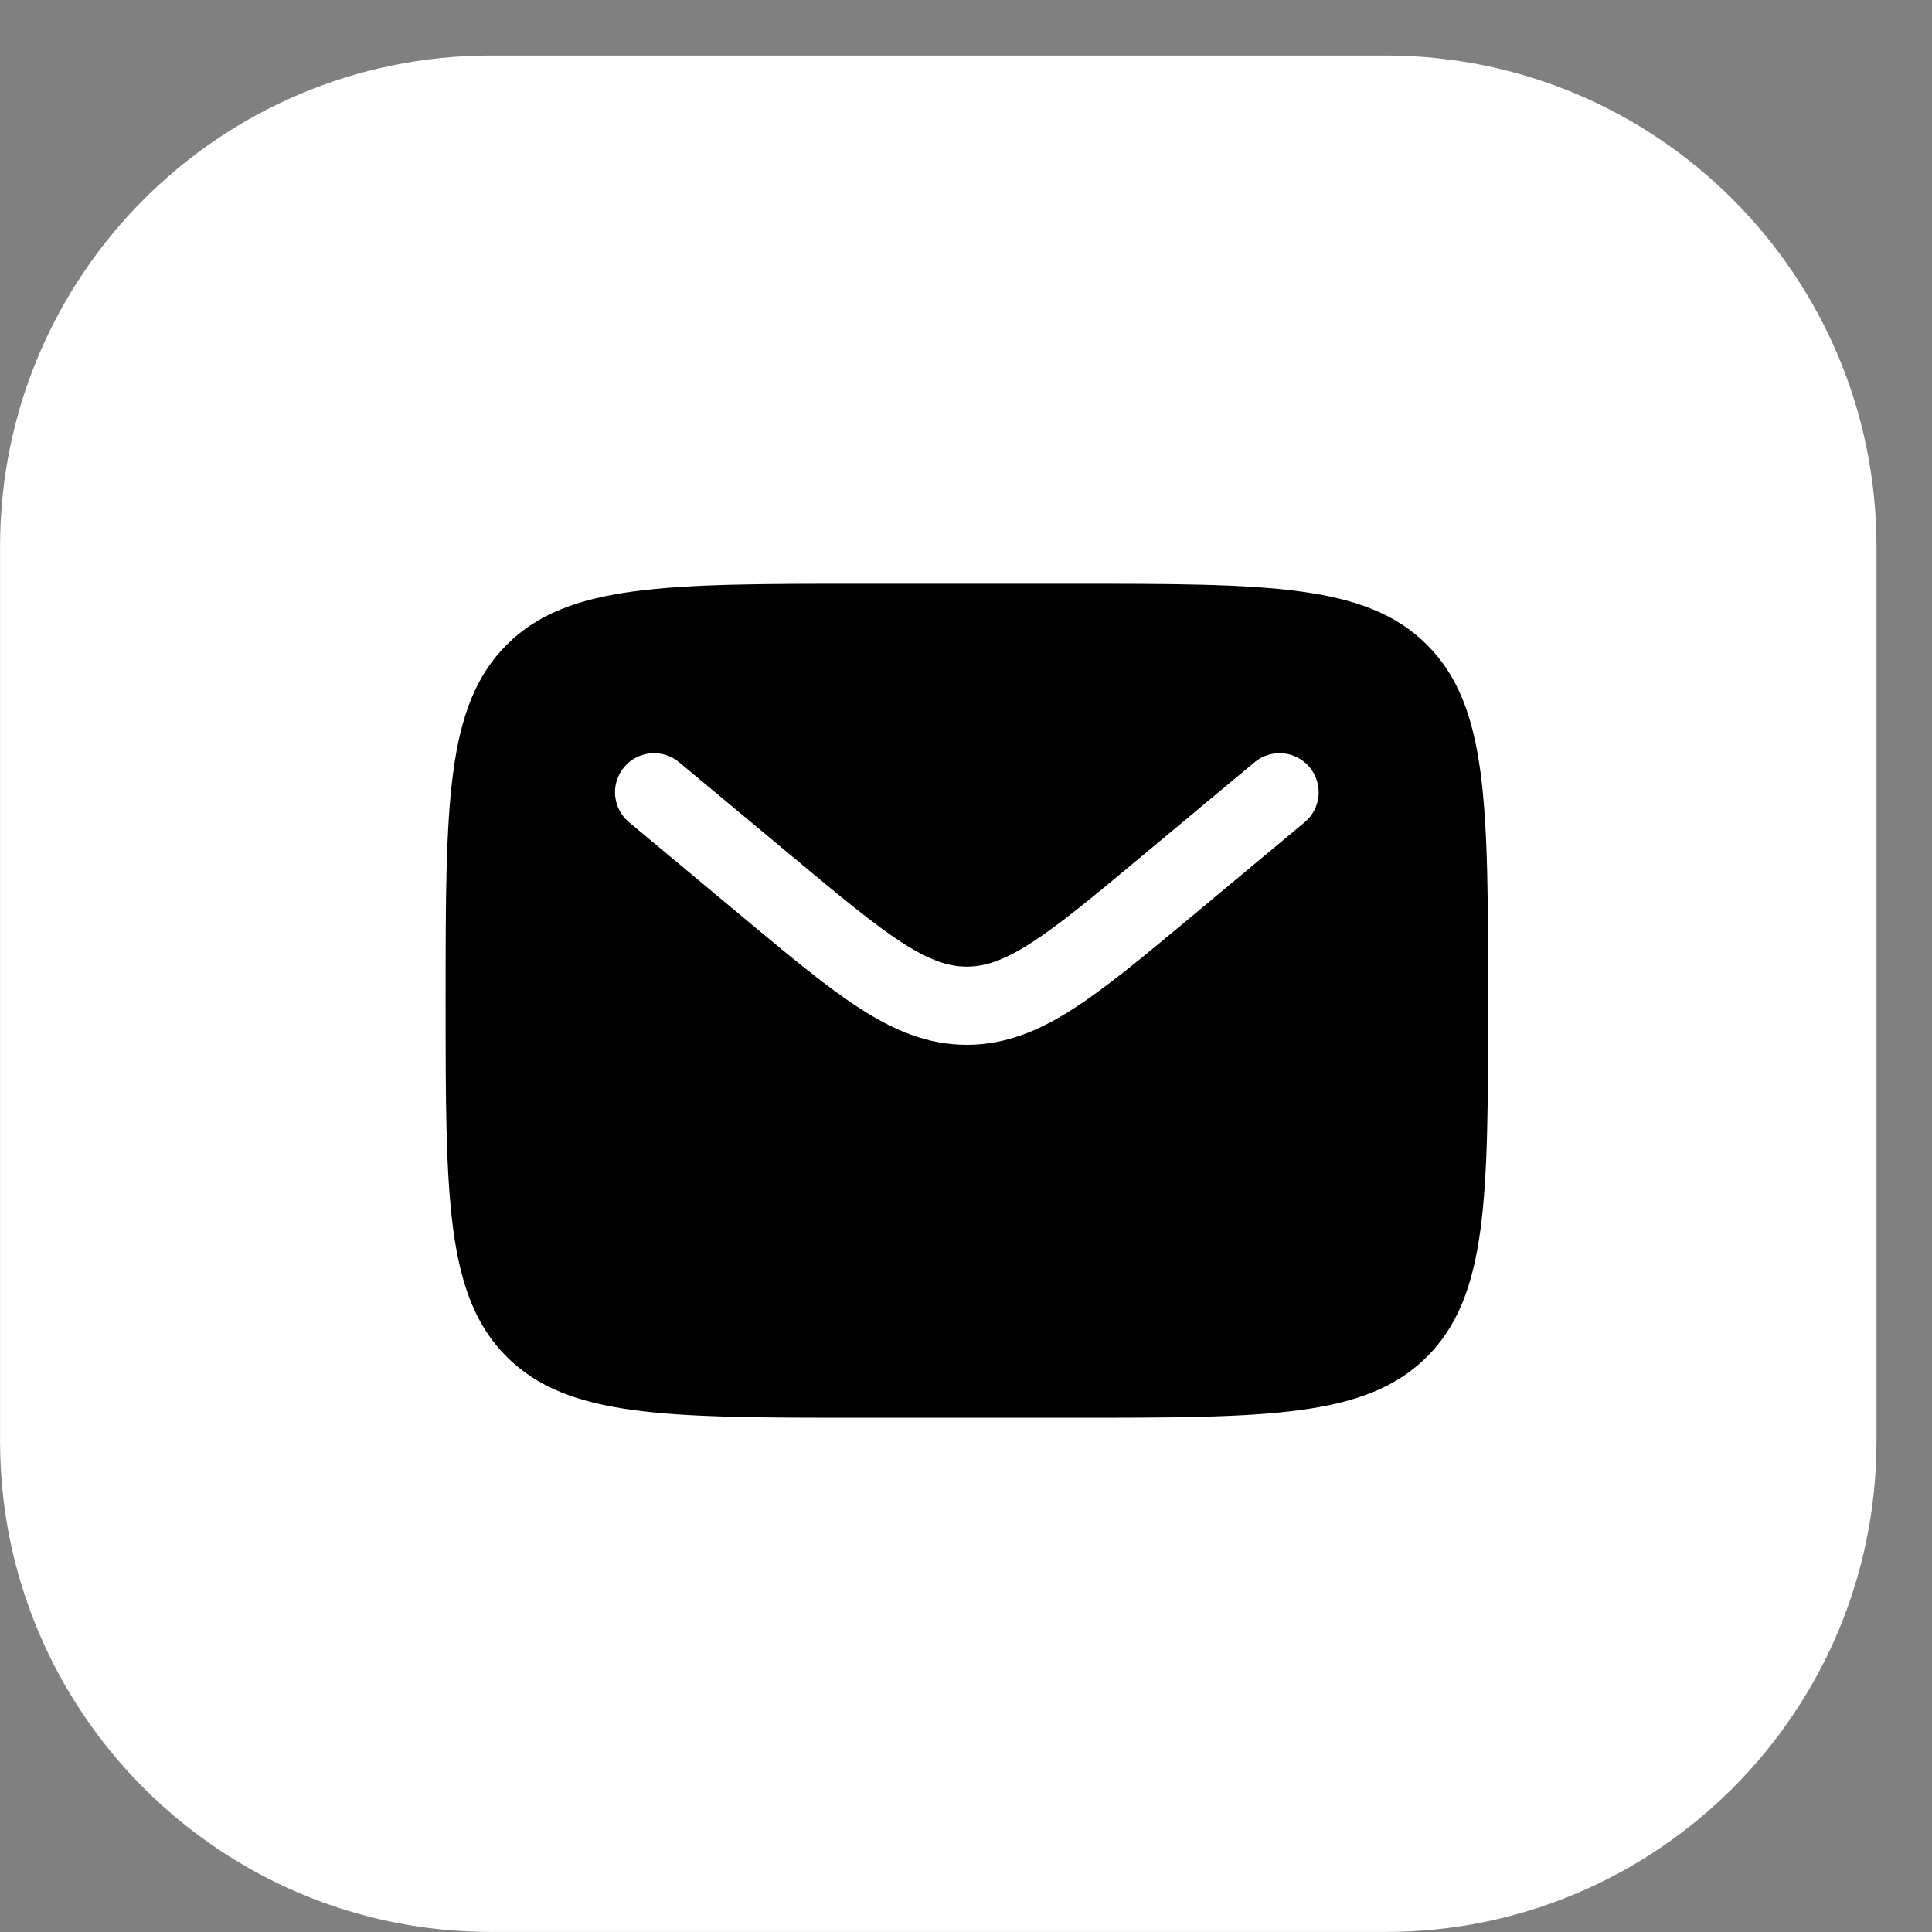 <svg width="34" height="34" viewBox="0 0 34 34" fill="none" xmlns="http://www.w3.org/2000/svg">
<rect x="0" y="0" width="34" height="34" fill="#808080" stroke="none"/>
<path d="M33.023 25.36V9.616C33.023 4.845 29.155 0.977 24.384 0.977L8.64 0.977C3.869 0.977 0.001 4.845 0.001 9.616V25.36C0.001 30.131 3.869 33.999 8.64 33.999H24.384C29.155 33.999 33.023 30.131 33.023 25.36Z" fill="white"/>
<path fill-rule="evenodd" clip-rule="evenodd" d="M8.916 11.348C7.842 12.423 7.842 14.152 7.842 17.612C7.842 21.071 7.842 22.801 8.916 23.876C9.991 24.95 11.721 24.95 15.18 24.95H18.849C22.309 24.95 24.038 24.95 25.113 23.876C26.188 22.801 26.188 21.071 26.188 17.612C26.188 14.152 26.188 12.423 25.113 11.348C24.038 10.273 22.309 10.273 18.849 10.273H15.18C11.721 10.273 9.991 10.273 8.916 11.348ZM23.047 13.502C23.29 13.794 23.251 14.228 22.959 14.471L20.944 16.15C20.131 16.828 19.472 17.377 18.891 17.751C18.285 18.141 17.695 18.387 17.015 18.387C16.335 18.387 15.745 18.141 15.139 17.751C14.557 17.377 13.899 16.828 13.085 16.15L11.071 14.471C10.779 14.228 10.739 13.794 10.982 13.502C11.226 13.21 11.66 13.171 11.951 13.414L13.932 15.064C14.788 15.778 15.382 16.271 15.883 16.594C16.369 16.906 16.698 17.011 17.015 17.011C17.331 17.011 17.661 16.906 18.146 16.594C18.648 16.271 19.242 15.778 20.098 15.064L22.078 13.414C22.37 13.171 22.804 13.21 23.047 13.502Z" fill="black"/>
</svg>
